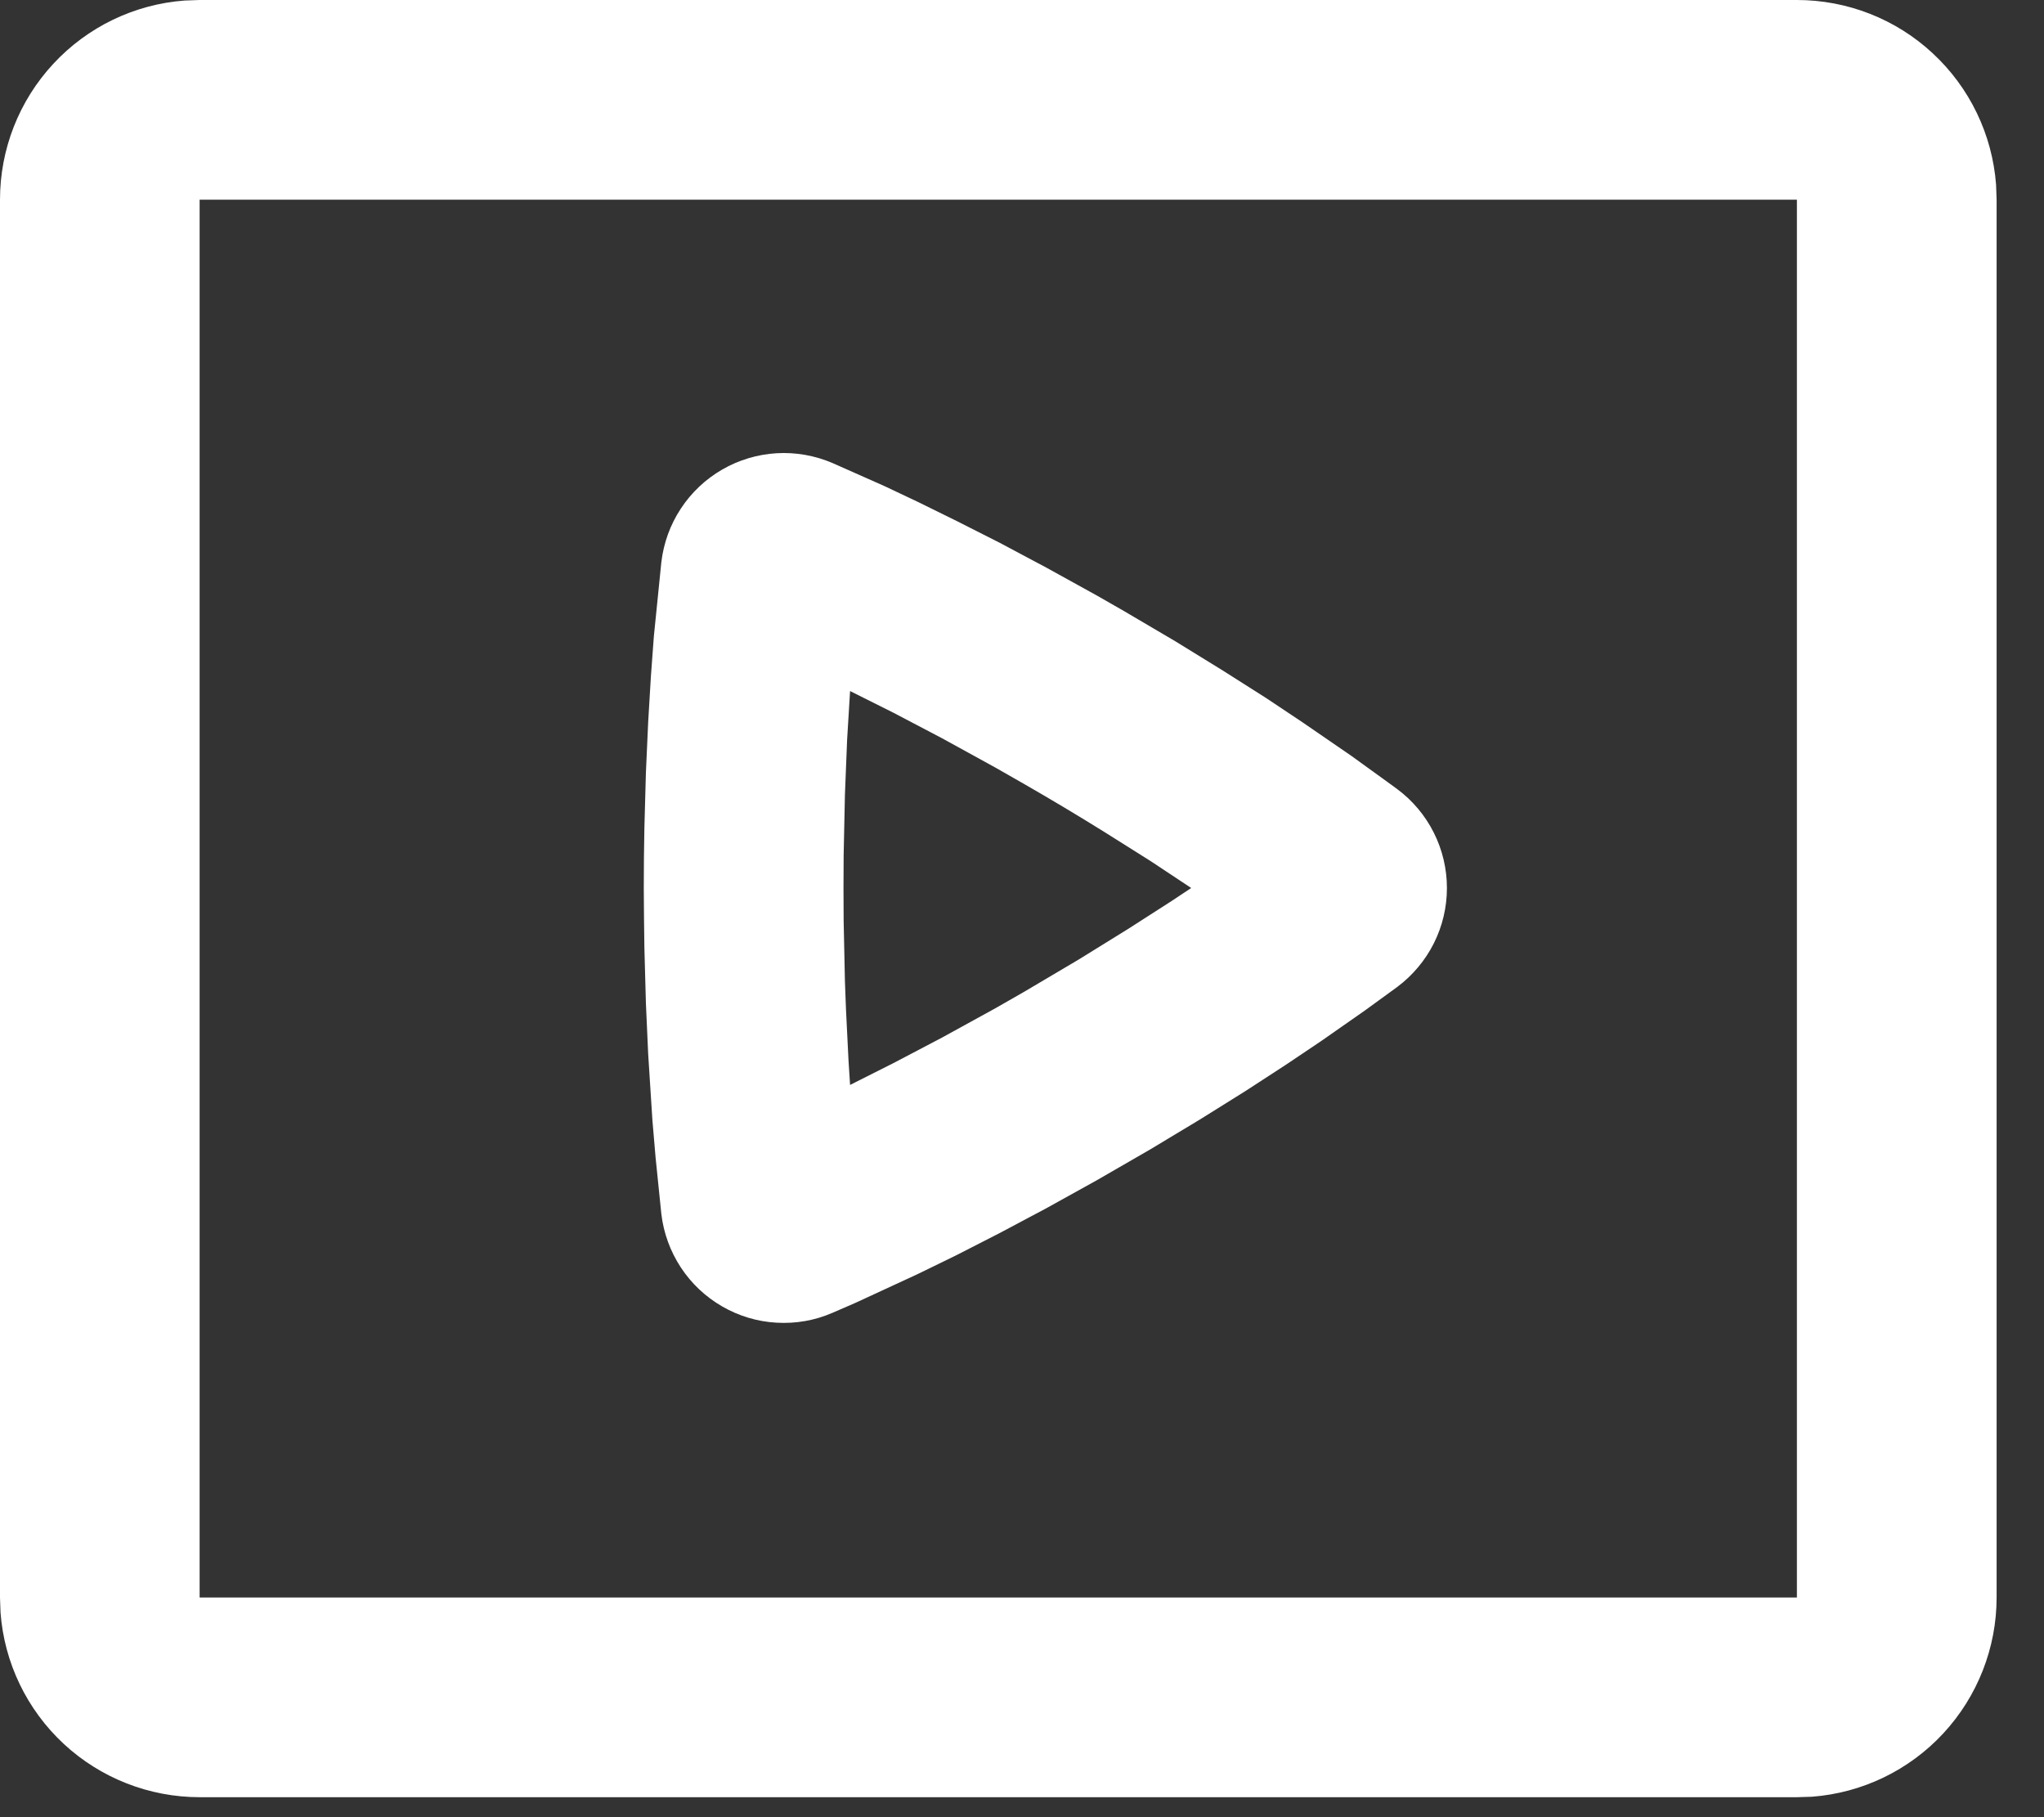 <svg width="27" height="24" viewBox="0 0 27 24" fill="none" xmlns="http://www.w3.org/2000/svg">
<rect x="0" y="0" width="27" height="24" fill="#333333" stroke="none"/>
<path fill-rule="evenodd" clip-rule="evenodd" d="M23.736 1.32221e-07C24.402 -0 25.043 0.251 25.53 0.704C26.018 1.156 26.317 1.776 26.367 2.44L26.374 2.637V21.099C26.374 21.764 26.122 22.405 25.67 22.893C25.218 23.381 24.598 23.68 23.934 23.73L23.736 23.736H2.637C1.972 23.736 1.331 23.485 0.843 23.033C0.355 22.58 0.056 21.96 0.007 21.297L1.32221e-07 21.099V2.637C-0 1.972 0.251 1.331 0.704 0.843C1.156 0.355 1.776 0.056 2.44 0.007L2.637 1.32221e-07H23.736ZM23.736 2.637H2.637V21.099H23.736V2.637ZM10.998 6.116L11.681 6.419L12.127 6.63L12.637 6.881L13.204 7.168L13.824 7.498L14.492 7.867L14.843 8.068L15.526 8.47L16.151 8.855L16.718 9.215L17.219 9.549L17.852 9.984L18.332 10.331L18.458 10.423C18.661 10.574 18.826 10.771 18.94 10.998C19.054 11.225 19.113 11.475 19.113 11.728C19.113 11.982 19.054 12.232 18.94 12.459C18.826 12.685 18.661 12.882 18.458 13.034L18.032 13.344L17.451 13.75L16.982 14.065L16.448 14.412L15.851 14.785L15.193 15.181L14.488 15.588L13.817 15.96L13.196 16.29L12.629 16.58L12.12 16.828L11.3 17.207L10.996 17.339C10.764 17.44 10.511 17.484 10.257 17.469C10.004 17.455 9.758 17.381 9.539 17.254C9.319 17.127 9.132 16.951 8.993 16.739C8.854 16.527 8.766 16.286 8.736 16.034L8.66 15.289L8.618 14.796L8.562 13.92L8.532 13.25L8.512 12.518C8.51 12.389 8.508 12.26 8.507 12.13L8.504 11.728C8.504 11.455 8.507 11.192 8.512 10.937L8.532 10.205L8.562 9.537L8.598 8.934L8.637 8.405L8.736 7.424C8.766 7.172 8.853 6.93 8.993 6.718C9.132 6.506 9.319 6.329 9.539 6.202C9.758 6.075 10.005 6.001 10.258 5.986C10.511 5.971 10.765 6.016 10.998 6.116ZM11.803 9.414L11.229 9.127L11.19 9.769L11.161 10.495L11.144 11.3L11.142 11.728L11.144 12.157L11.161 12.96L11.175 13.333L11.209 14.019L11.229 14.329L11.801 14.041L12.443 13.704L13.149 13.316L13.523 13.102L14.25 12.672L14.901 12.269L15.476 11.9L15.735 11.728L15.198 11.372L14.583 10.985C14.234 10.768 13.881 10.557 13.524 10.352L13.151 10.139L12.447 9.752L11.803 9.414Z" fill="#FFF"/>
</svg>
